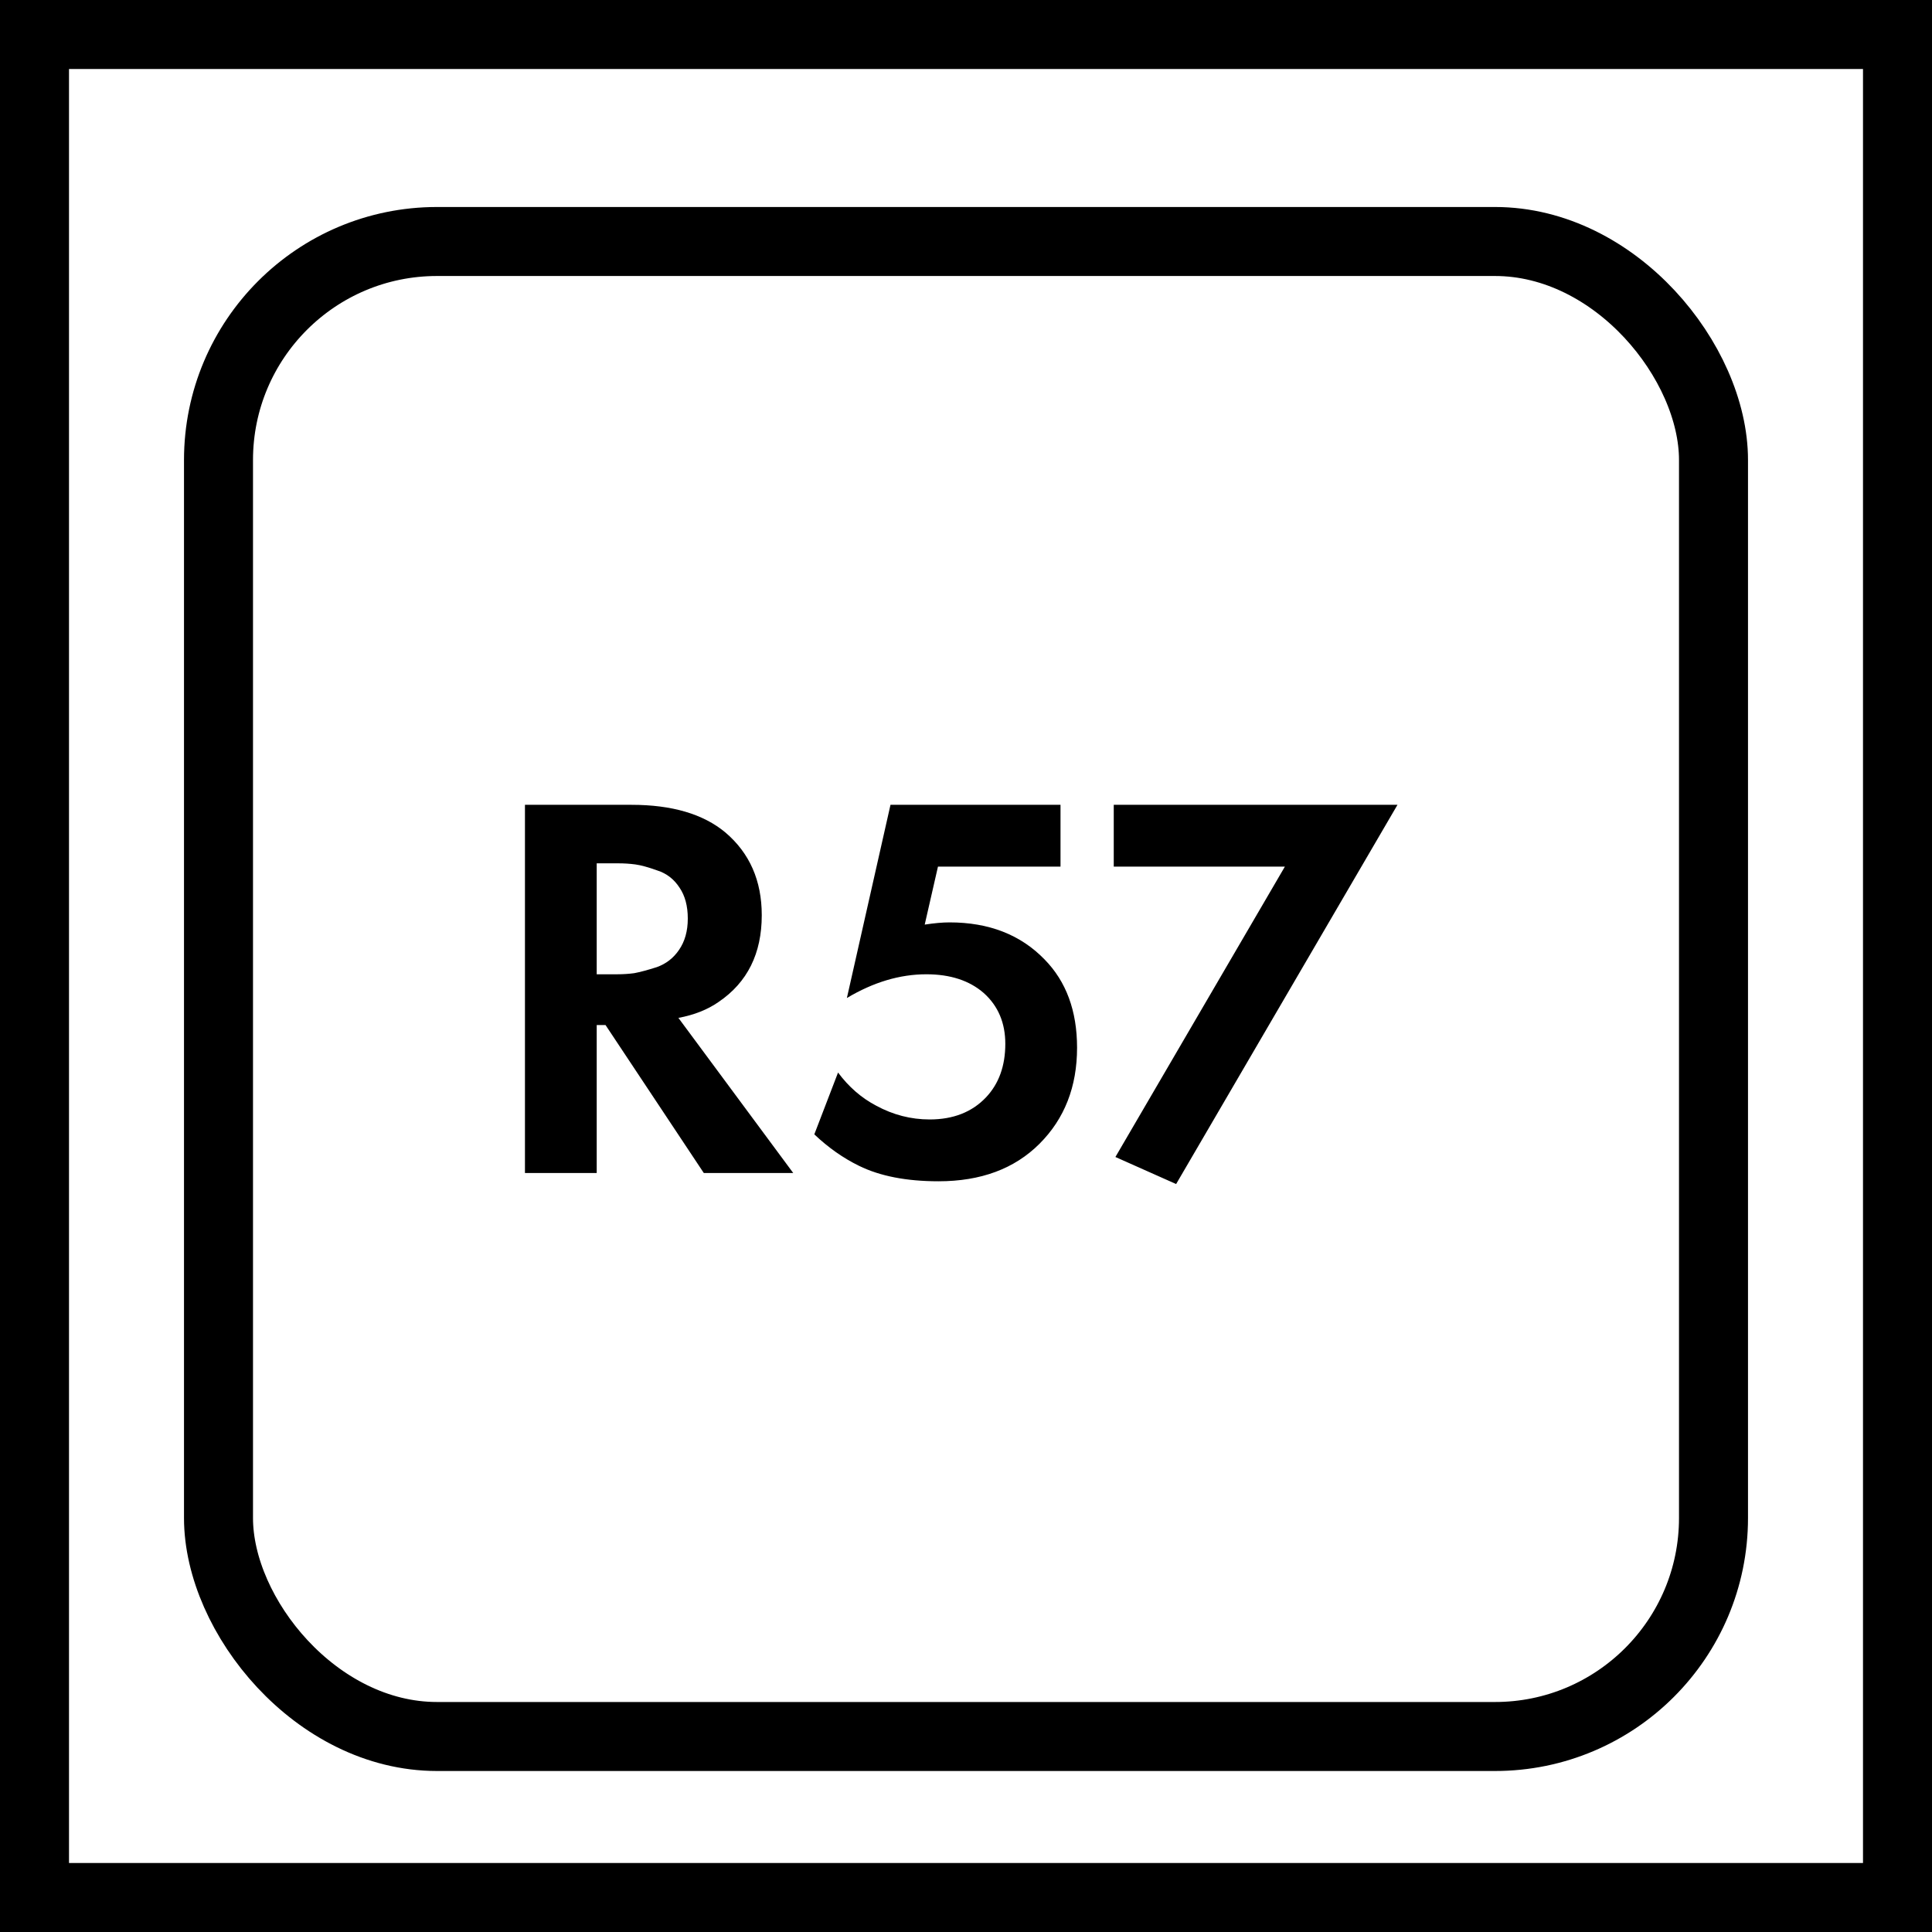 <svg width="84" height="84" viewBox="0 0 84 84" fill="none" xmlns="http://www.w3.org/2000/svg">
<path d="M22.824 34.992H27.456C29.216 34.992 30.576 35.392 31.536 36.192C32.592 37.088 33.12 38.288 33.12 39.792C33.12 41.456 32.496 42.712 31.248 43.56C30.768 43.896 30.184 44.128 29.496 44.256L34.488 51H30.6L26.328 44.568H25.944V51H22.824V34.992ZM25.944 37.536V42.36H26.832C27.088 42.36 27.336 42.344 27.576 42.312C27.832 42.264 28.16 42.176 28.56 42.048C28.96 41.904 29.28 41.656 29.52 41.304C29.776 40.936 29.904 40.48 29.904 39.936C29.904 39.392 29.784 38.944 29.544 38.592C29.304 38.224 28.984 37.976 28.584 37.848C28.184 37.704 27.864 37.616 27.624 37.584C27.384 37.552 27.136 37.536 26.88 37.536H25.944ZM46.109 34.992V37.68H40.781L40.205 40.2C40.621 40.136 40.981 40.104 41.285 40.104C42.997 40.104 44.373 40.64 45.413 41.712C46.357 42.672 46.829 43.952 46.829 45.552C46.829 47.248 46.285 48.64 45.197 49.728C44.109 50.816 42.645 51.36 40.805 51.36C39.413 51.36 38.261 51.136 37.349 50.688C36.661 50.352 36.013 49.896 35.405 49.32L36.437 46.632C36.901 47.256 37.453 47.736 38.093 48.072C38.829 48.472 39.605 48.672 40.421 48.672C41.445 48.672 42.261 48.352 42.869 47.712C43.429 47.12 43.709 46.344 43.709 45.384C43.709 44.472 43.397 43.736 42.773 43.176C42.149 42.632 41.317 42.36 40.277 42.36C39.125 42.36 37.973 42.704 36.821 43.392L38.717 34.992H46.109ZM48.496 50.304L55.864 37.68H48.424V34.992H60.76L51.136 51.48L48.496 50.304Z" fill="black"/>
<rect x="1.5" y="1.5" width="81" height="81" stroke="black" stroke-width="3"/>
<rect x="9.5" y="10.5" width="65" height="65" rx="9.5" stroke="black" stroke-width="3"/>
</svg>
